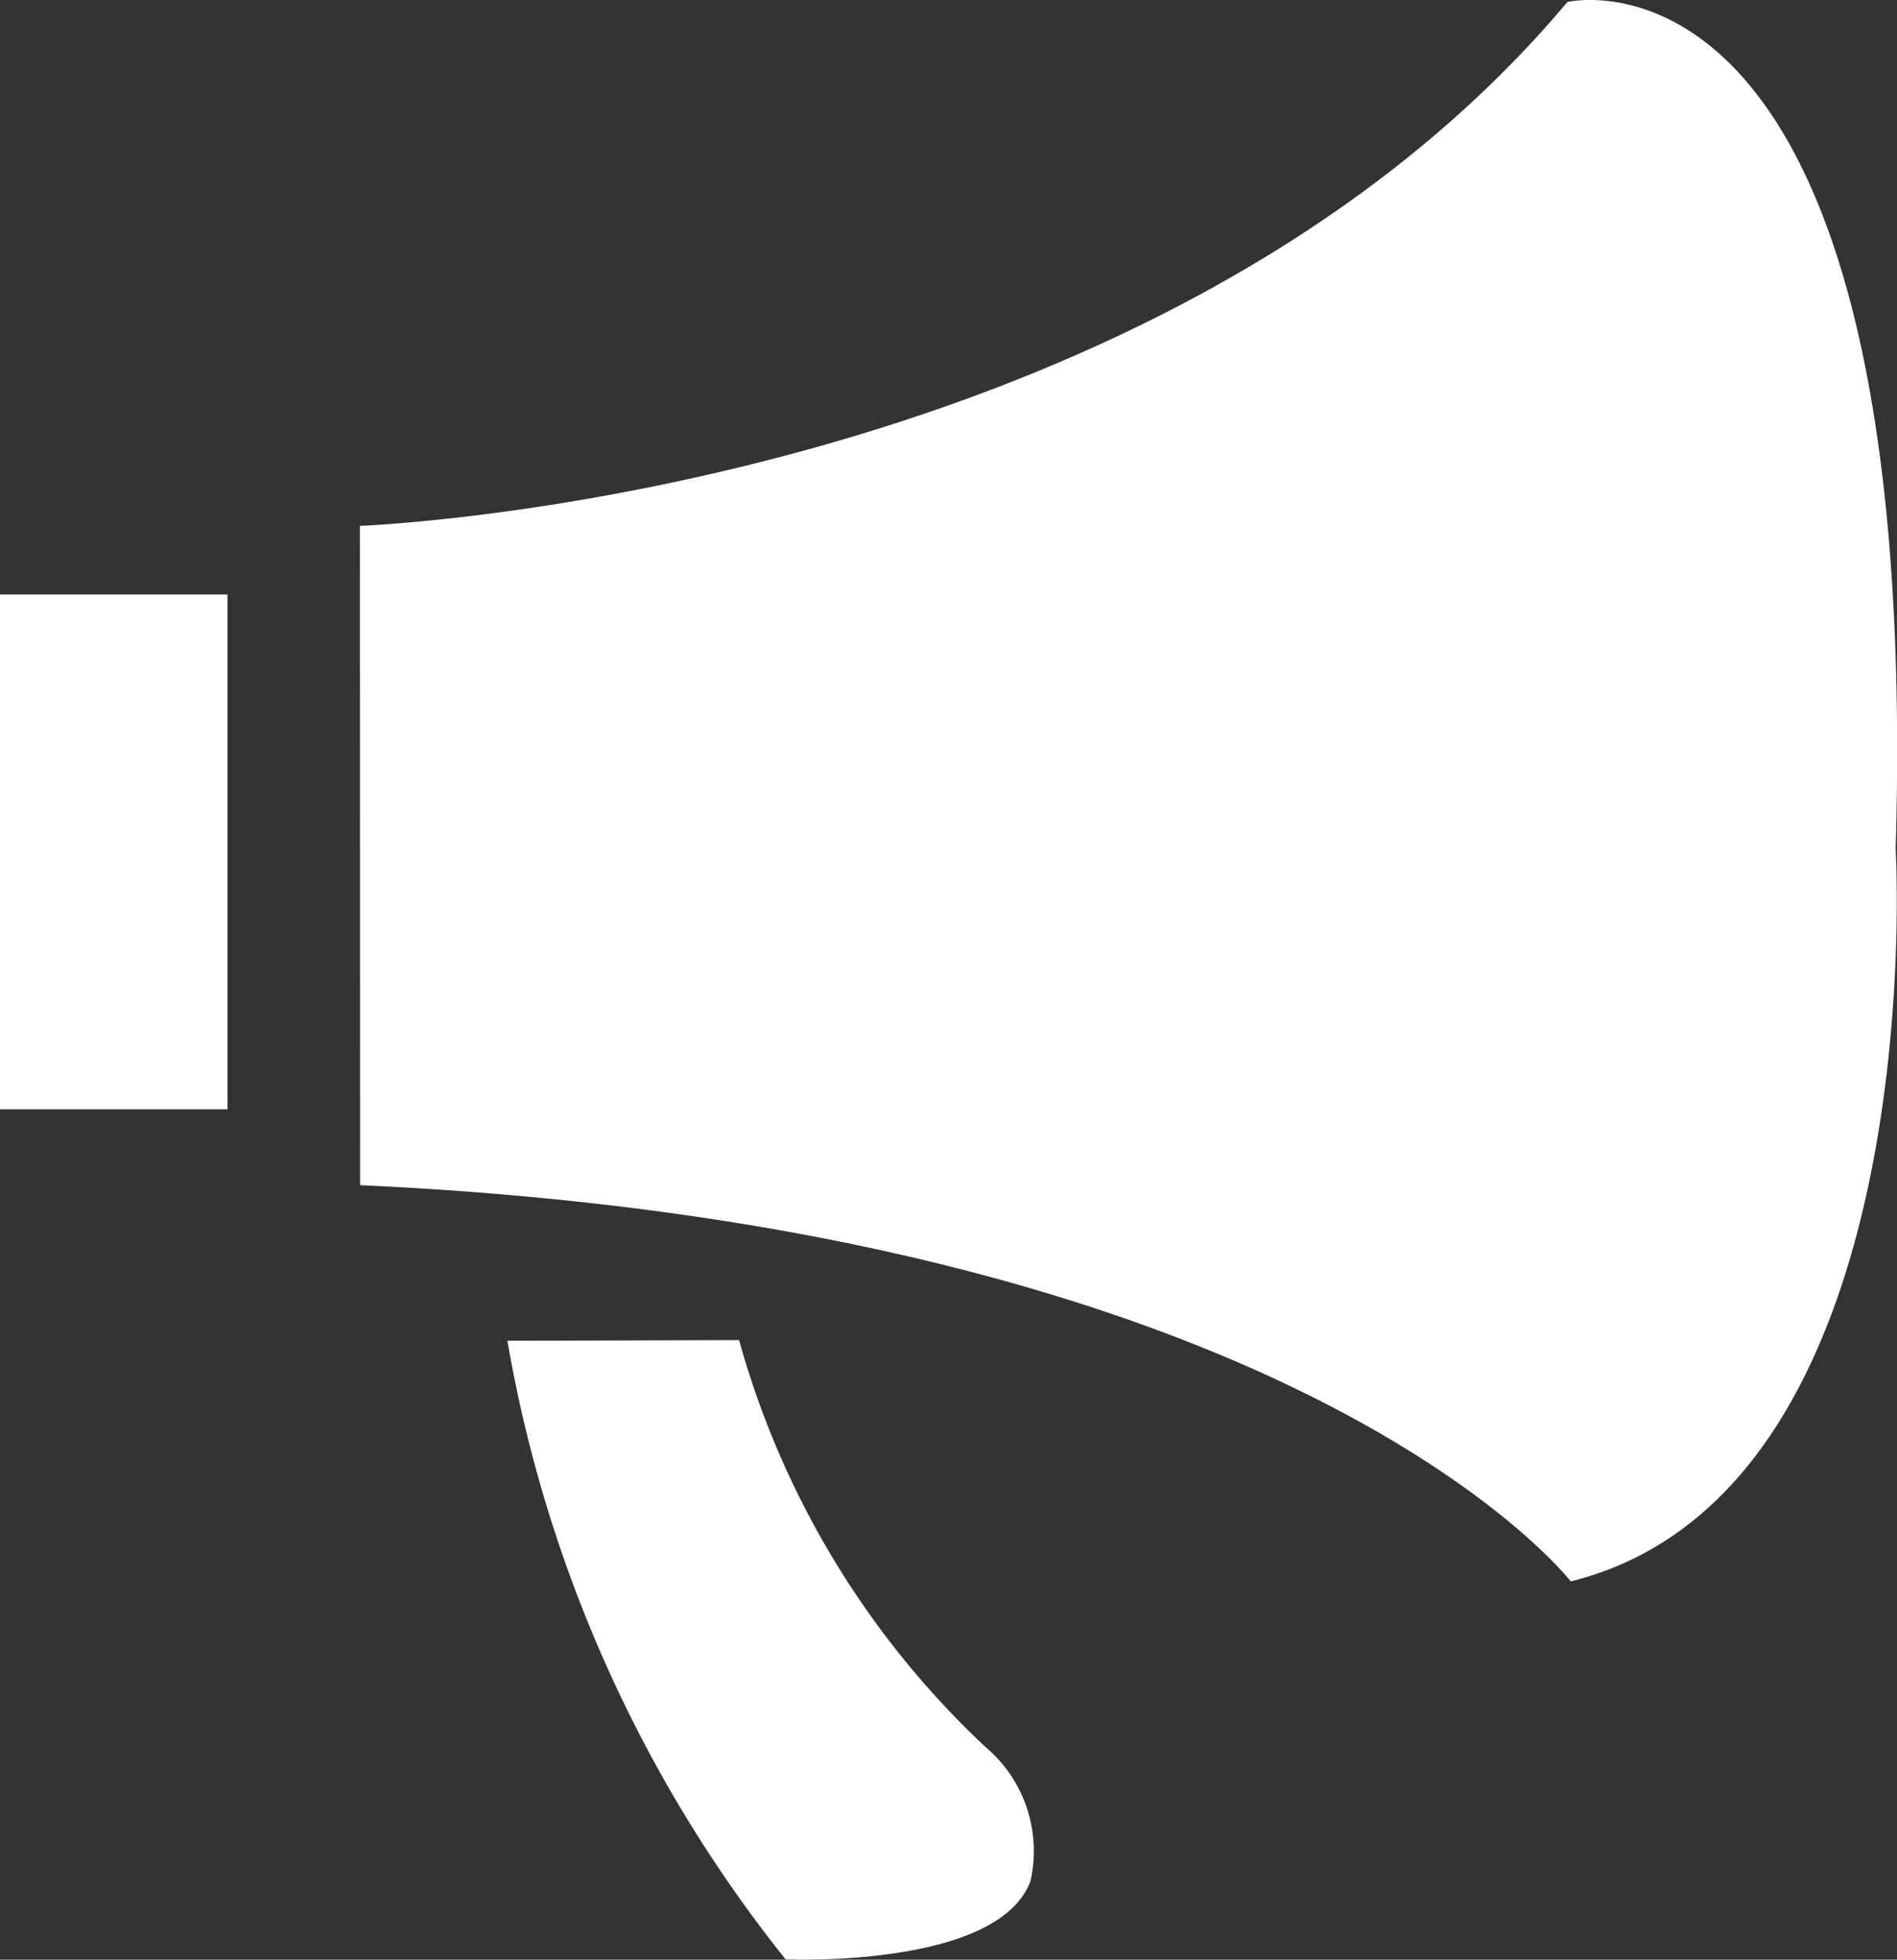 <svg xmlns="http://www.w3.org/2000/svg" width="11.332" height="11.702" viewBox="0 0 11.332 11.702">
  <rect x="0" y="0" width="11.332" height="11.702" fill="#333333" stroke="none"/>
  <path id="路径_1" data-name="路径 1" d="M107.328,97.665h1.359v3.074h-1.359Zm2.15-.41s4.732-.173,7.213-3.128c0,0,2.123-.507,1.961,5.059,0,0,.226,3.833-1.941,4.372,0,0-1.626-2.109-7.232-2.366Zm.881,4.866a8.122,8.122,0,0,0,1.662,3.694s1.272.056,1.463-.469a.813.813,0,0,0-.27-.8,5.255,5.255,0,0,1-1.471-2.429Z" transform="translate(-107.328 -94.115)" fill="#fff"/>
</svg>

